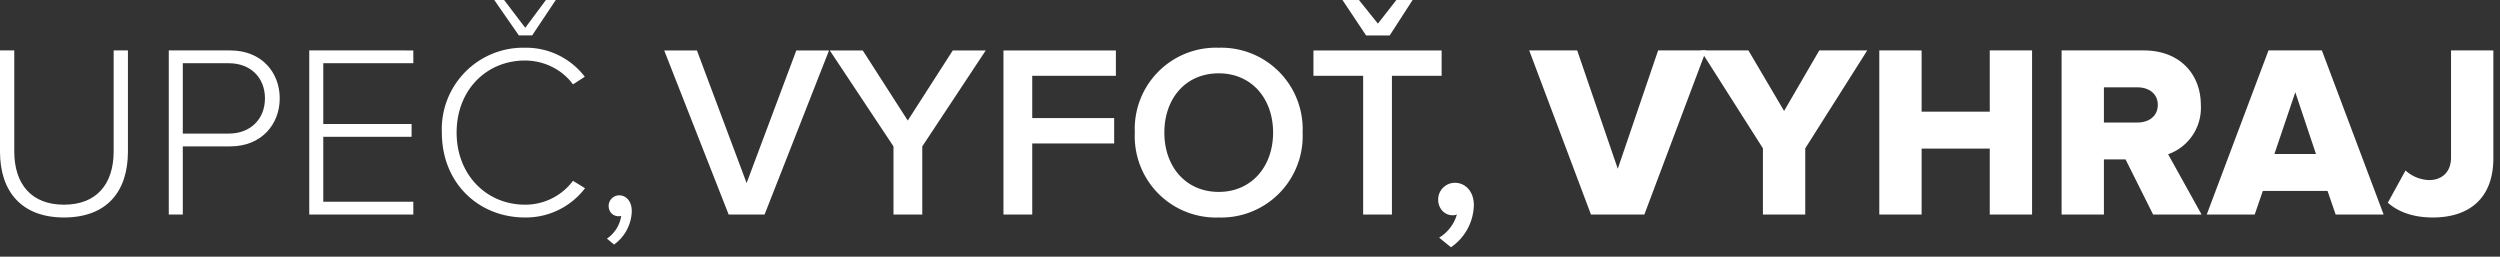 <svg viewBox="0 0 263 27" xmlns="http://www.w3.org/2000/svg" xml:space="preserve" style="fill-rule:evenodd;clip-rule:evenodd;stroke-linejoin:round;stroke-miterlimit:2"><rect x="0" y="0" width="263" height="27" fill="#333333" stroke="none"/><path d="M.343.012c.172 0 .26-.103.26-.268v-.411H.545v.41c0 .135-.071.217-.202.217S.141-.122.141-.257v-.41H.083v.411c0 .164.089.268.26.268Z" style="fill:#fff;fill-rule:nonzero" transform="translate(-2.148 22.568) scale(25.881)"/><path d="M.14 0v-.277h.193c.127 0 .201-.09.201-.195 0-.105-.073-.195-.201-.195h-.25V0H.14Zm.187-.329H.14v-.286h.187c.089 0 .147.059.147.143 0 .083-.058.143-.147.143Z" style="fill:#fff;fill-rule:nonzero" transform="translate(15.607 22.568) scale(25.881)"/><path d="M.506 0v-.052H.14v-.264h.359v-.052H.14v-.247h.366v-.052H.083V0h.423Z" style="fill:#fff;fill-rule:nonzero" transform="translate(30.385 22.568) scale(25.881)"/><path d="M.396.012A.302.302 0 0 0 .64-.107l-.049-.03a.242.242 0 0 1-.195.097C.24-.04.118-.161.118-.333c0-.174.122-.293.278-.293.08 0 .153.039.195.097L.639-.56a.3.3 0 0 0-.243-.118.331.331 0 0 0-.338.345c0 .205.149.345.338.345Zm.029-.74.096-.144h-.04l-.084.113-.086-.113h-.04l.1.144h.054Z" style="fill:#fff;fill-rule:nonzero" transform="translate(44.982 22.568) scale(25.881)"/><path d="M.159-.014c0-.041-.024-.064-.051-.064a.043.043 0 0 0-.043.043c0 .024.017.042.041.042l.01-.001a.136.136 0 0 1-.058.092l.029.024a.173.173 0 0 0 .072-.136Z" style="fill:#fff;fill-rule:nonzero" transform="translate(62.348 22.568) scale(25.881)"/><path d="m.41 0 .262-.667H.539l-.202.539-.202-.539H.002L.264 0H.41Z" style="fill:#fff;fill-rule:nonzero" transform="translate(69.822 22.569) scale(25.881)"/><path d="M.378 0v-.277l.258-.39H.502l-.183.285-.183-.285H.002l.259.39V0h.117Z" style="fill:#fff;fill-rule:nonzero" transform="translate(87.24 22.569) scale(25.881)"/><path d="M.188 0v-.289h.333v-.103H.188v-.172h.34v-.103H.071V0h.117Z" style="fill:#fff;fill-rule:nonzero" transform="translate(103.726 22.569) scale(25.881)"/><path d="M.383.012a.331.331 0 0 0 .341-.345.331.331 0 0 0-.341-.345.33.33 0 0 0-.341.345.33.33 0 0 0 .341.345Zm0-.104c-.135 0-.221-.104-.221-.241 0-.138.086-.241.221-.241.134 0 .221.103.221.241 0 .137-.087.241-.221.241Z" style="fill:#fff;fill-rule:nonzero" transform="translate(118.297 22.569) scale(25.881)"/><path d="M.347 0v-.564h.202v-.103H.028v.103H.23V0h.117ZM.338-.728l.093-.144H.365L.29-.776.213-.872H.146l.096.144h.096Z" style="fill:#fff;fill-rule:nonzero" transform="translate(137.45 22.569) scale(25.881)"/><path d="M.198-.038c0-.058-.036-.091-.077-.091a.068.068 0 0 0-.068.068c0 .037.026.064.059.064A.052.052 0 0 0 .129 0a.163.163 0 0 1-.072.094l.048.039a.213.213 0 0 0 .093-.171Z" style="fill:#fff;fill-rule:nonzero" transform="translate(149.924 22.569) scale(25.881)"/><path d="m.457 0 .251-.667H.513l-.164.481-.165-.481h-.195L.24 0h.217Z" style="fill:#fff;fill-rule:nonzero" transform="translate(161.158 22.568) scale(25.881)"/><path d="M.414 0v-.269l.252-.398H.471l-.143.246-.145-.246h-.194l.253.398V0h.172Z" style="fill:#fff;fill-rule:nonzero" transform="translate(179.197 22.568) scale(25.881)"/><path d="M.681 0v-.667H.509v.249H.232v-.249H.06V0h.172v-.268h.277V0h.172Z" style="fill:#fff;fill-rule:nonzero" transform="translate(196.149 22.568) scale(25.881)"/><path d="M.629 0 .493-.245a.2.2 0 0 0 .133-.2c0-.124-.084-.222-.232-.222H.06V0h.172v-.224H.32L.432 0h.197ZM.368-.374H.232v-.143h.136c.046 0 .083.025.083.071 0 .047-.037.072-.083.072Z" style="fill:#fff;fill-rule:nonzero" transform="translate(215.327 22.568) scale(25.881)"/><path d="M.708 0 .457-.667H.24L-.011 0h.195l.033-.096H.48L.513 0h.195ZM.433-.246H.264l.085-.251.084.251Z" style="fill:#fff;fill-rule:nonzero" transform="translate(232.434 22.568) scale(25.881)"/><path d="M.186.012c.146 0 .246-.076.246-.241v-.438H.26v.436c0 .056-.035.091-.089.091a.15.15 0 0 1-.096-.039l-.072.131c.05.044.116.06.183.06Z" style="fill:#fff;fill-rule:nonzero" transform="translate(251.12 22.568) scale(25.881)"/></svg>